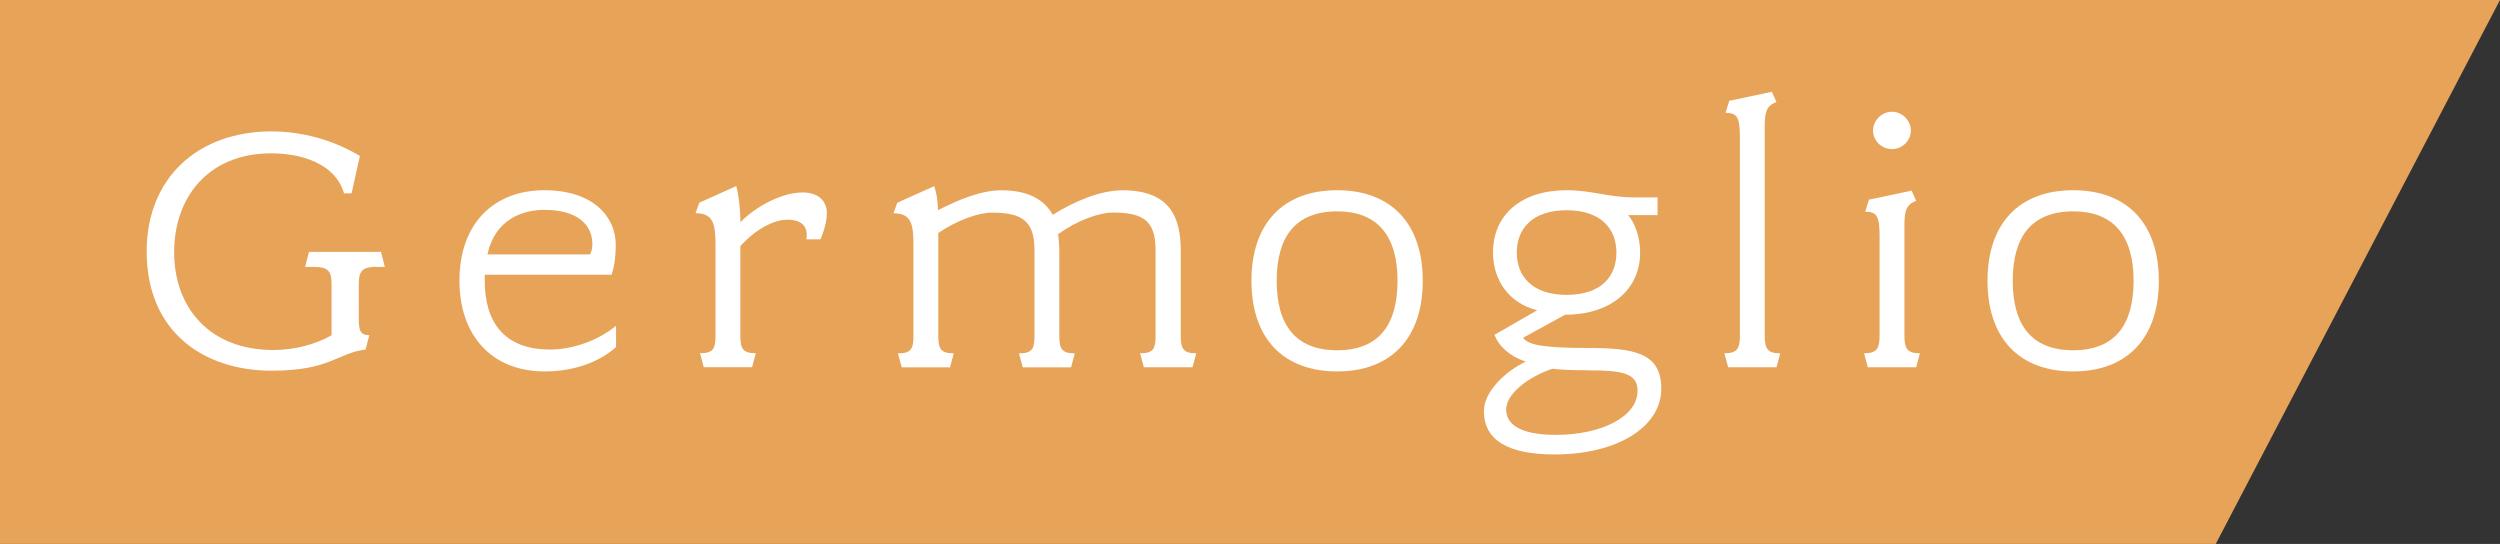 <?xml version="1.0" encoding="UTF-8"?><svg id="_レイヤー_2" xmlns="http://www.w3.org/2000/svg" width="379.42" height="82.55" viewBox="0 0 379.42 82.55"><rect x="0" y="0" width="379.42" height="82.55" fill="#333333" stroke="none"/><defs><style>.cls-1{fill:#fff;}.cls-2{fill:#e7a358;}</style></defs><g id="layout"><polygon class="cls-2" points="336.28 82.55 0 82.55 0 0 379.42 0 336.28 82.55"/><path class="cls-1" d="M57.08,40.5c-2.12,0-2.63.69-2.63,2.58v5.16c0,1.95.23,2.63,1.6,2.63l-.57,2.18c-4.3.52-5.33,3.21-14.26,3.21-10.2,0-18.96-5.79-18.96-18.1,0-11.23,7.85-18.22,18.96-18.22,7.27,0,12.43,3.15,13.4,3.73l-1.26,5.67h-1.15c-1.32-4.58-6.59-6.07-11.06-6.07-9.51,0-14.72,6.64-14.72,15.01s5.33,14.84,15.07,14.84c3.32,0,6.53-.92,8.82-2.24v-7.79c0-1.89-.46-2.58-2.69-2.58h-1.32l.58-2.29h10.94l.57,2.29h-1.32Z"/><path class="cls-1" d="M82.68,56.37c-8.19,0-12.95-5.61-12.95-13.75,0-8.88,5.38-13.75,12.89-13.75s10.83,4.13,10.83,8.25c0,2.12-.29,3.61-.63,4.58h-19.25v.92c0,6.24,2.92,10.43,9.91,10.43,3.44,0,7.33-1.38,10.02-3.61v3.21c-1.89,1.78-5.61,3.72-10.83,3.72M82.63,31.85c-3.32,0-7.51,1.43-8.65,6.76h15.58c.23-.46.34-.98.34-1.6,0-2.69-2.01-5.16-7.28-5.16"/><path class="cls-1" d="M124.5,36.32h-2.12s.06-.34.06-.63c0-1.6-1.09-2.35-2.92-2.35-2.12,0-4.87,1.49-7.16,4.01v13.57c0,1.95.34,2.69,2.35,2.69l-.57,2.12h-7.33l-.57-2.12c2.06,0,2.35-.74,2.35-2.69v-13.86c0-3.27-.46-4.7-3.03-4.7l.57-1.6,5.61-2.52c.34,1.2.63,3.44.63,5.5,2.06-2.18,6.07-4.53,9.45-4.53,2.41,0,3.67,1.32,3.67,3.15s-.97,3.95-.97,3.95"/><path class="cls-1" d="M180.93,55.74h-7.33l-.57-2.12c2.06,0,2.35-.74,2.35-2.69v-13c0-4.47-1.95-5.67-6.47-5.67-2.12,0-5.44,1.2-8.31,3.27.06.8.17,1.66.17,2.52v12.89c0,1.95.34,2.69,2.35,2.69l-.57,2.12h-7.33l-.57-2.12c2.06,0,2.35-.74,2.35-2.69v-13c0-4.47-1.95-5.67-6.47-5.67-2.06,0-5.27,1.15-8.13,3.09v15.58c0,1.95.34,2.69,2.35,2.69l-.57,2.12h-7.33l-.57-2.12c2.06,0,2.35-.74,2.35-2.69v-13.87c0-3.26-.46-4.7-3.03-4.7l.57-1.6,5.61-2.52c.23.74.52,1.66.57,3.66,3.09-1.6,6.53-3.03,9.63-3.03,4.24,0,6.59,1.55,7.79,3.72,3.21-2.01,7.16-3.72,10.6-3.72,7.45,0,8.83,4.41,8.83,9.22v12.83c0,1.95.34,2.69,2.35,2.69l-.57,2.12Z"/><path class="cls-1" d="M202.93,56.37c-8.19,0-13-5.04-13-13.75s4.81-13.75,13-13.75,13,5.04,13,13.75-4.81,13.75-13,13.75M202.93,32.08c-6.36,0-9.17,3.89-9.17,10.54s2.81,10.54,9.17,10.54,9.17-3.89,9.17-10.54-2.87-10.54-9.17-10.54"/><path class="cls-1" d="M235.98,68.97c-7.16,0-10.77-2.18-10.77-6.59,0-2.98,3.32-6.07,6.36-7.5-2.46-.8-4.12-2.35-4.75-4.07l6.47-3.72c-4.3-1.09-6.7-4.58-6.7-8.77,0-5.73,4.3-9.45,11.17-9.45,3.89,0,6.3,1.09,10.31,1.09h3.49v2.69h-4.47c1.03,1.15,1.83,3.32,1.83,5.67,0,5.73-4.58,9.45-11.4,9.45l-6.36,3.49c.69.92,2.18,1.55,9.8,1.55,7.22,0,11.17.8,11.17,6.19,0,5.73-6.59,9.97-16.16,9.97M241.25,56.2c-2.46,0-4.01-.06-5.67-.23-3.67,1.26-6.99,3.78-6.99,6.19,0,2.06,1.83,3.84,7.56,3.84,6.88,0,12.38-2.75,12.38-6.7,0-2.63-2.29-3.09-7.28-3.09M237.76,31.91c-5.27,0-7.56,2.87-7.56,6.42s2.29,6.42,7.56,6.42,7.56-2.81,7.56-6.42-2.35-6.42-7.56-6.42"/><path class="cls-1" d="M269.61,55.74h-7.33l-.57-2.12c1.95,0,2.35-.74,2.35-2.69v-29.96c0-3.21-.4-3.84-2.18-3.84l.57-1.83,6.47-1.37.69,1.55c-1.2.46-1.78,1.09-1.78,3.49v31.97c0,1.95.4,2.69,2.35,2.69l-.57,2.12Z"/><path class="cls-1" d="M290.81,55.74h-7.33l-.57-2.12c1.95,0,2.35-.74,2.35-2.69v-14.95c0-3.21-.4-3.84-2.18-3.84l.57-1.84,6.47-1.37.69,1.55c-1.2.46-1.78,1.09-1.78,3.49v16.96c0,1.95.4,2.69,2.35,2.69l-.57,2.12ZM287.14,22.63c-1.55,0-2.87-1.26-2.87-2.81s1.32-2.86,2.87-2.86,2.87,1.32,2.87,2.86-1.32,2.81-2.87,2.81"/><path class="cls-1" d="M314.64,56.37c-8.19,0-13-5.04-13-13.75s4.81-13.75,13-13.75,13,5.04,13,13.75-4.81,13.75-13,13.75M314.64,32.08c-6.36,0-9.17,3.89-9.17,10.54s2.81,10.54,9.17,10.54,9.17-3.89,9.17-10.54-2.87-10.54-9.17-10.54"/></g></svg>